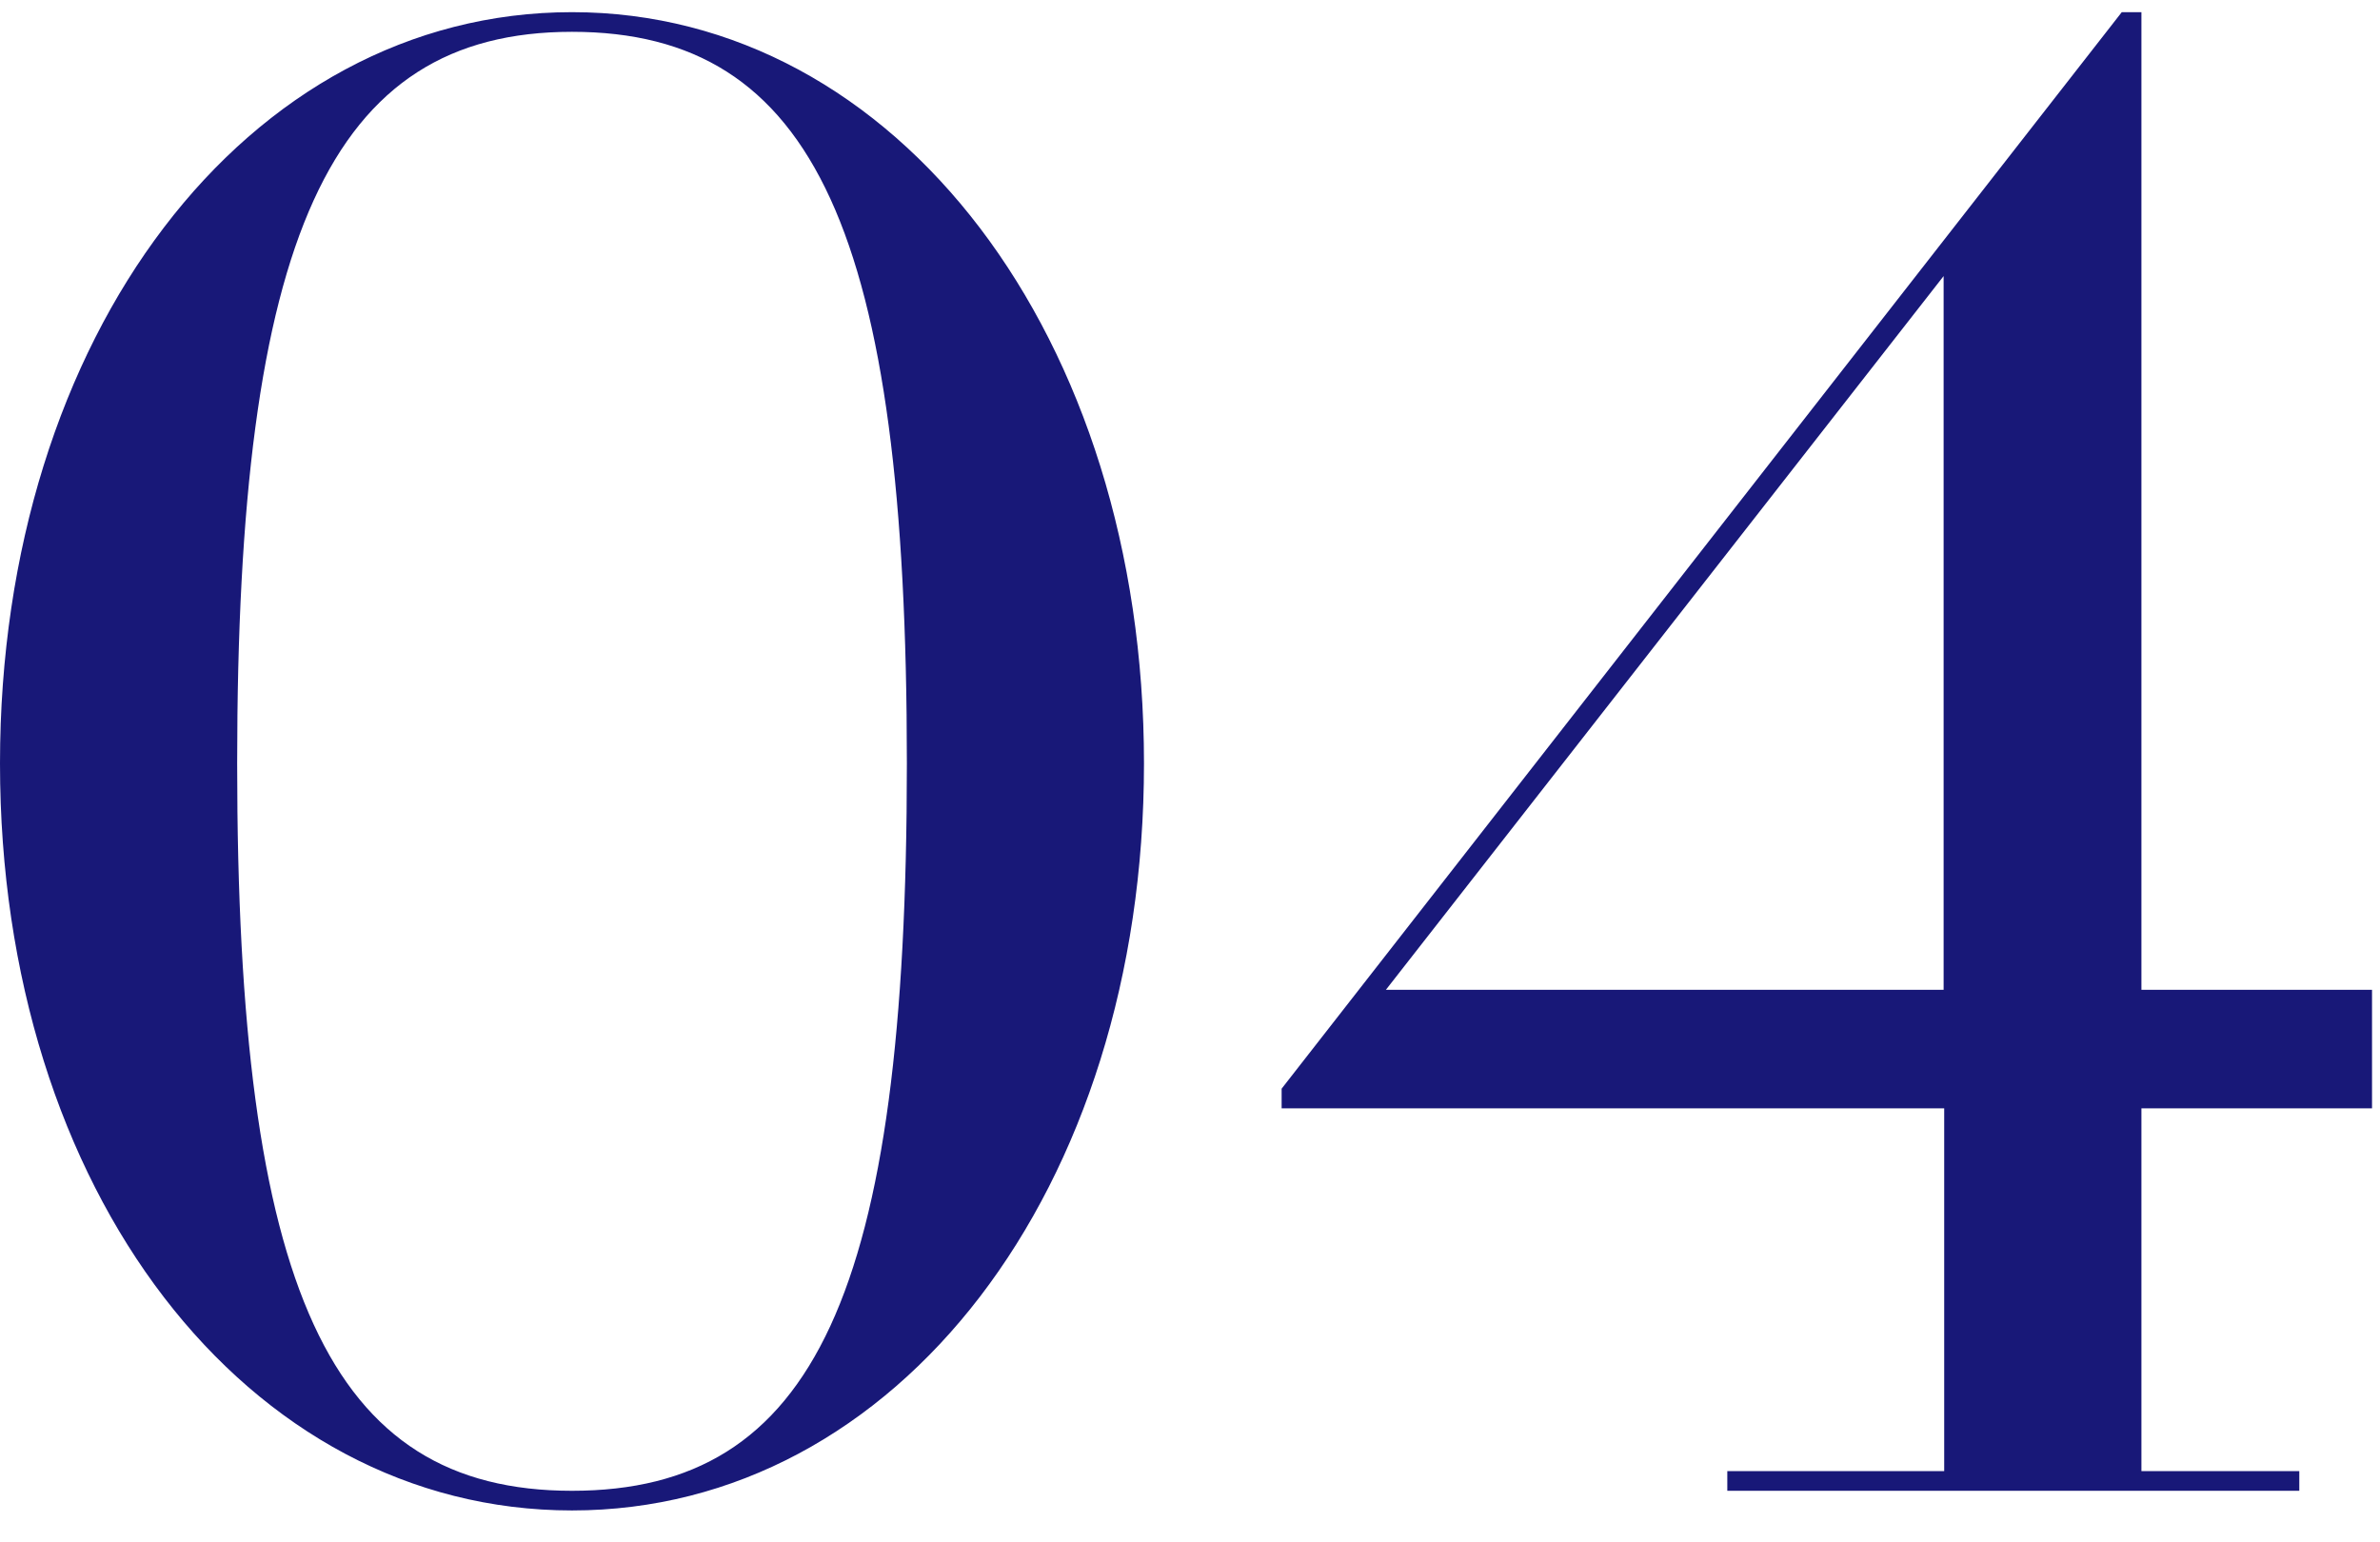 <svg width="54" height="35" viewBox="0 0 54 35" fill="none" xmlns="http://www.w3.org/2000/svg">
<path d="M31.445 22.461L44.099 6.265V22.461H31.445ZM39.191 33.384V33.83H52.169V33.384H48.587V25.151H53.819V22.461H48.587V0.276H48.141L29.079 24.705V25.151H44.112V33.384H39.191ZM12.978 33.83C7.476 33.83 5.381 29.261 5.381 17.324C5.381 5.387 7.476 0.722 12.978 0.722C18.48 0.722 20.576 5.292 20.576 17.324C20.576 29.355 18.48 33.83 12.978 33.83ZM12.978 34.276C20.359 34.276 25.956 26.99 25.956 17.324C25.956 7.658 20.359 0.276 12.978 0.276C5.597 0.276 0 7.617 0 17.324C0 27.03 5.597 34.276 12.978 34.276Z" fill="#181878"/>
</svg>
